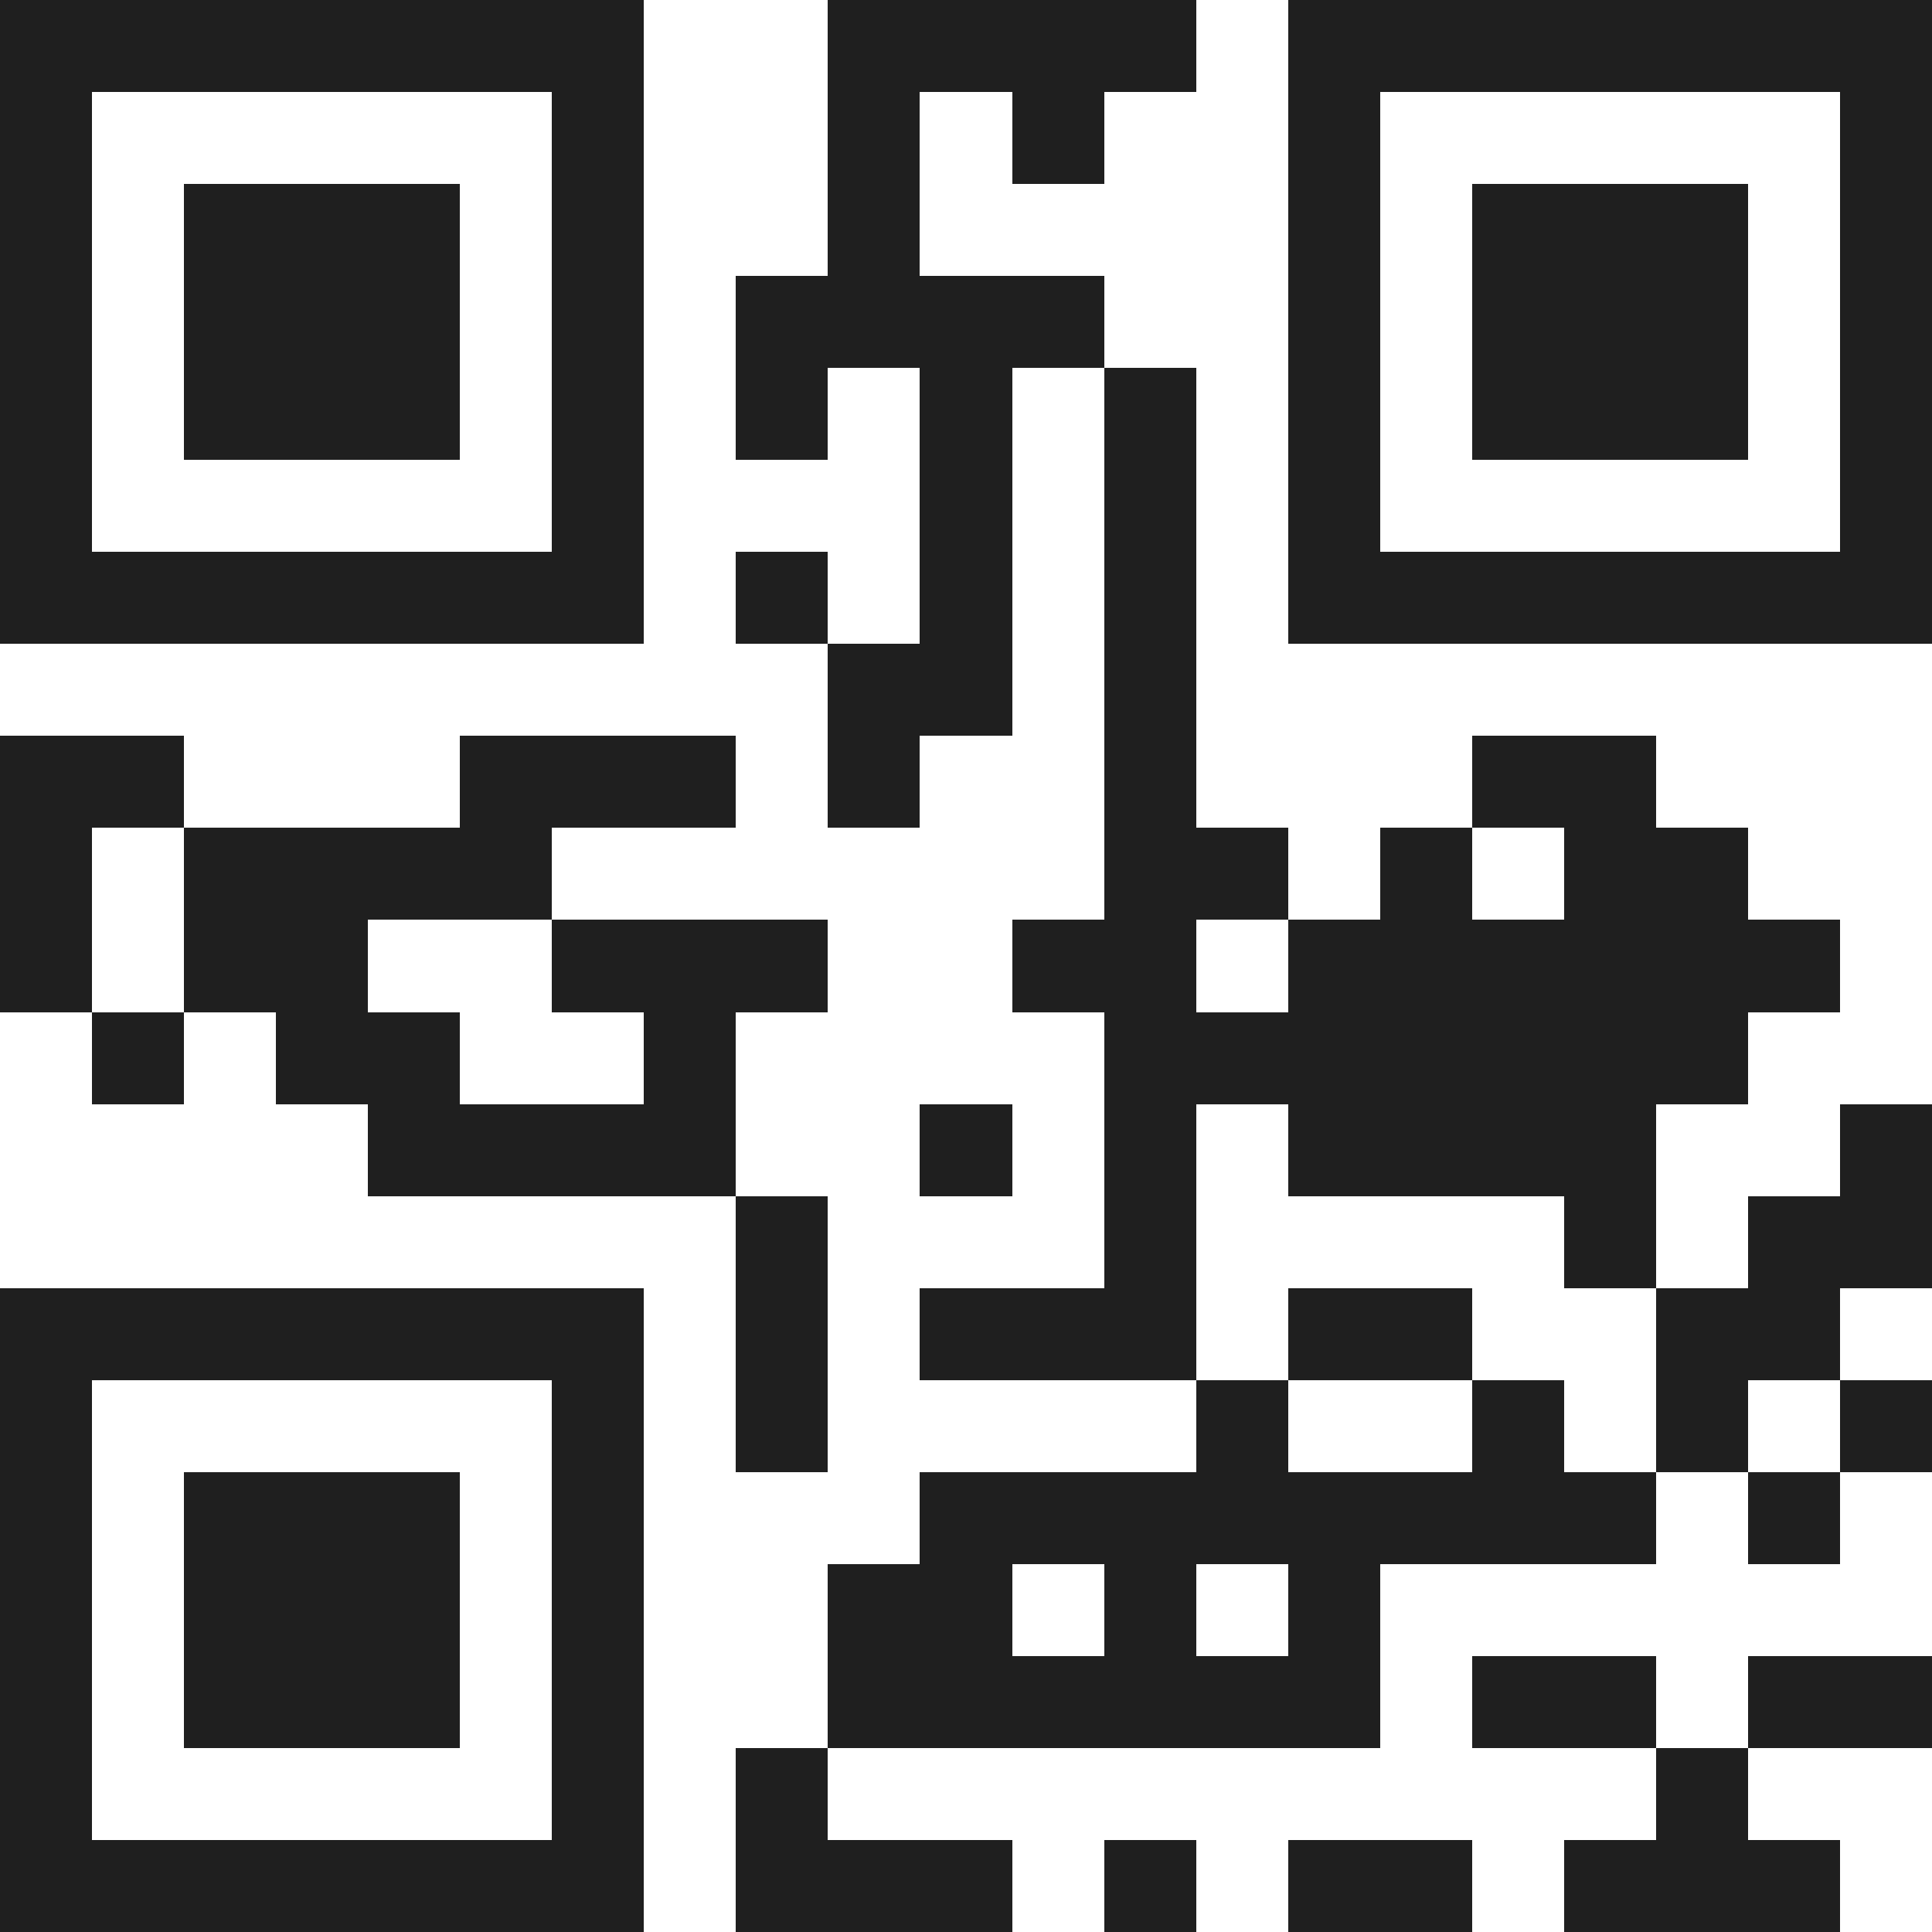 <svg xmlns="http://www.w3.org/2000/svg" viewBox="0 0 21 21" shape-rendering="crispEdges"><path fill="#ffffff" d="M0 0h21v21H0z"/><path stroke="#1f1f1f" d="M0 0.5h7m2 0h4m1 0h7M0 1.5h1m5 0h1m2 0h1m1 0h1m2 0h1m5 0h1M0 2.5h1m1 0h3m1 0h1m2 0h1m4 0h1m1 0h3m1 0h1M0 3.5h1m1 0h3m1 0h1m1 0h4m2 0h1m1 0h3m1 0h1M0 4.5h1m1 0h3m1 0h1m1 0h1m1 0h1m1 0h1m1 0h1m1 0h3m1 0h1M0 5.5h1m5 0h1m3 0h1m1 0h1m1 0h1m5 0h1M0 6.5h7m1 0h1m1 0h1m1 0h1m1 0h7M9 7.5h2m1 0h1M0 8.5h2m3 0h3m1 0h1m2 0h1m3 0h2M0 9.5h1m1 0h4m6 0h2m1 0h1m1 0h2M0 10.5h1m1 0h2m2 0h3m2 0h2m1 0h6M1 11.5h1m1 0h2m2 0h1m4 0h7M4 12.5h4m2 0h1m1 0h1m1 0h4m2 0h1M8 13.5h1m3 0h1m4 0h1m1 0h2M0 14.5h7m1 0h1m1 0h3m1 0h2m2 0h2M0 15.5h1m5 0h1m1 0h1m4 0h1m2 0h1m1 0h1m1 0h1M0 16.5h1m1 0h3m1 0h1m3 0h8m1 0h1M0 17.5h1m1 0h3m1 0h1m2 0h2m1 0h1m1 0h1M0 18.5h1m1 0h3m1 0h1m2 0h6m1 0h2m1 0h2M0 19.5h1m5 0h1m1 0h1m9 0h1M0 20.5h7m1 0h3m1 0h1m1 0h2m1 0h3"/></svg>
